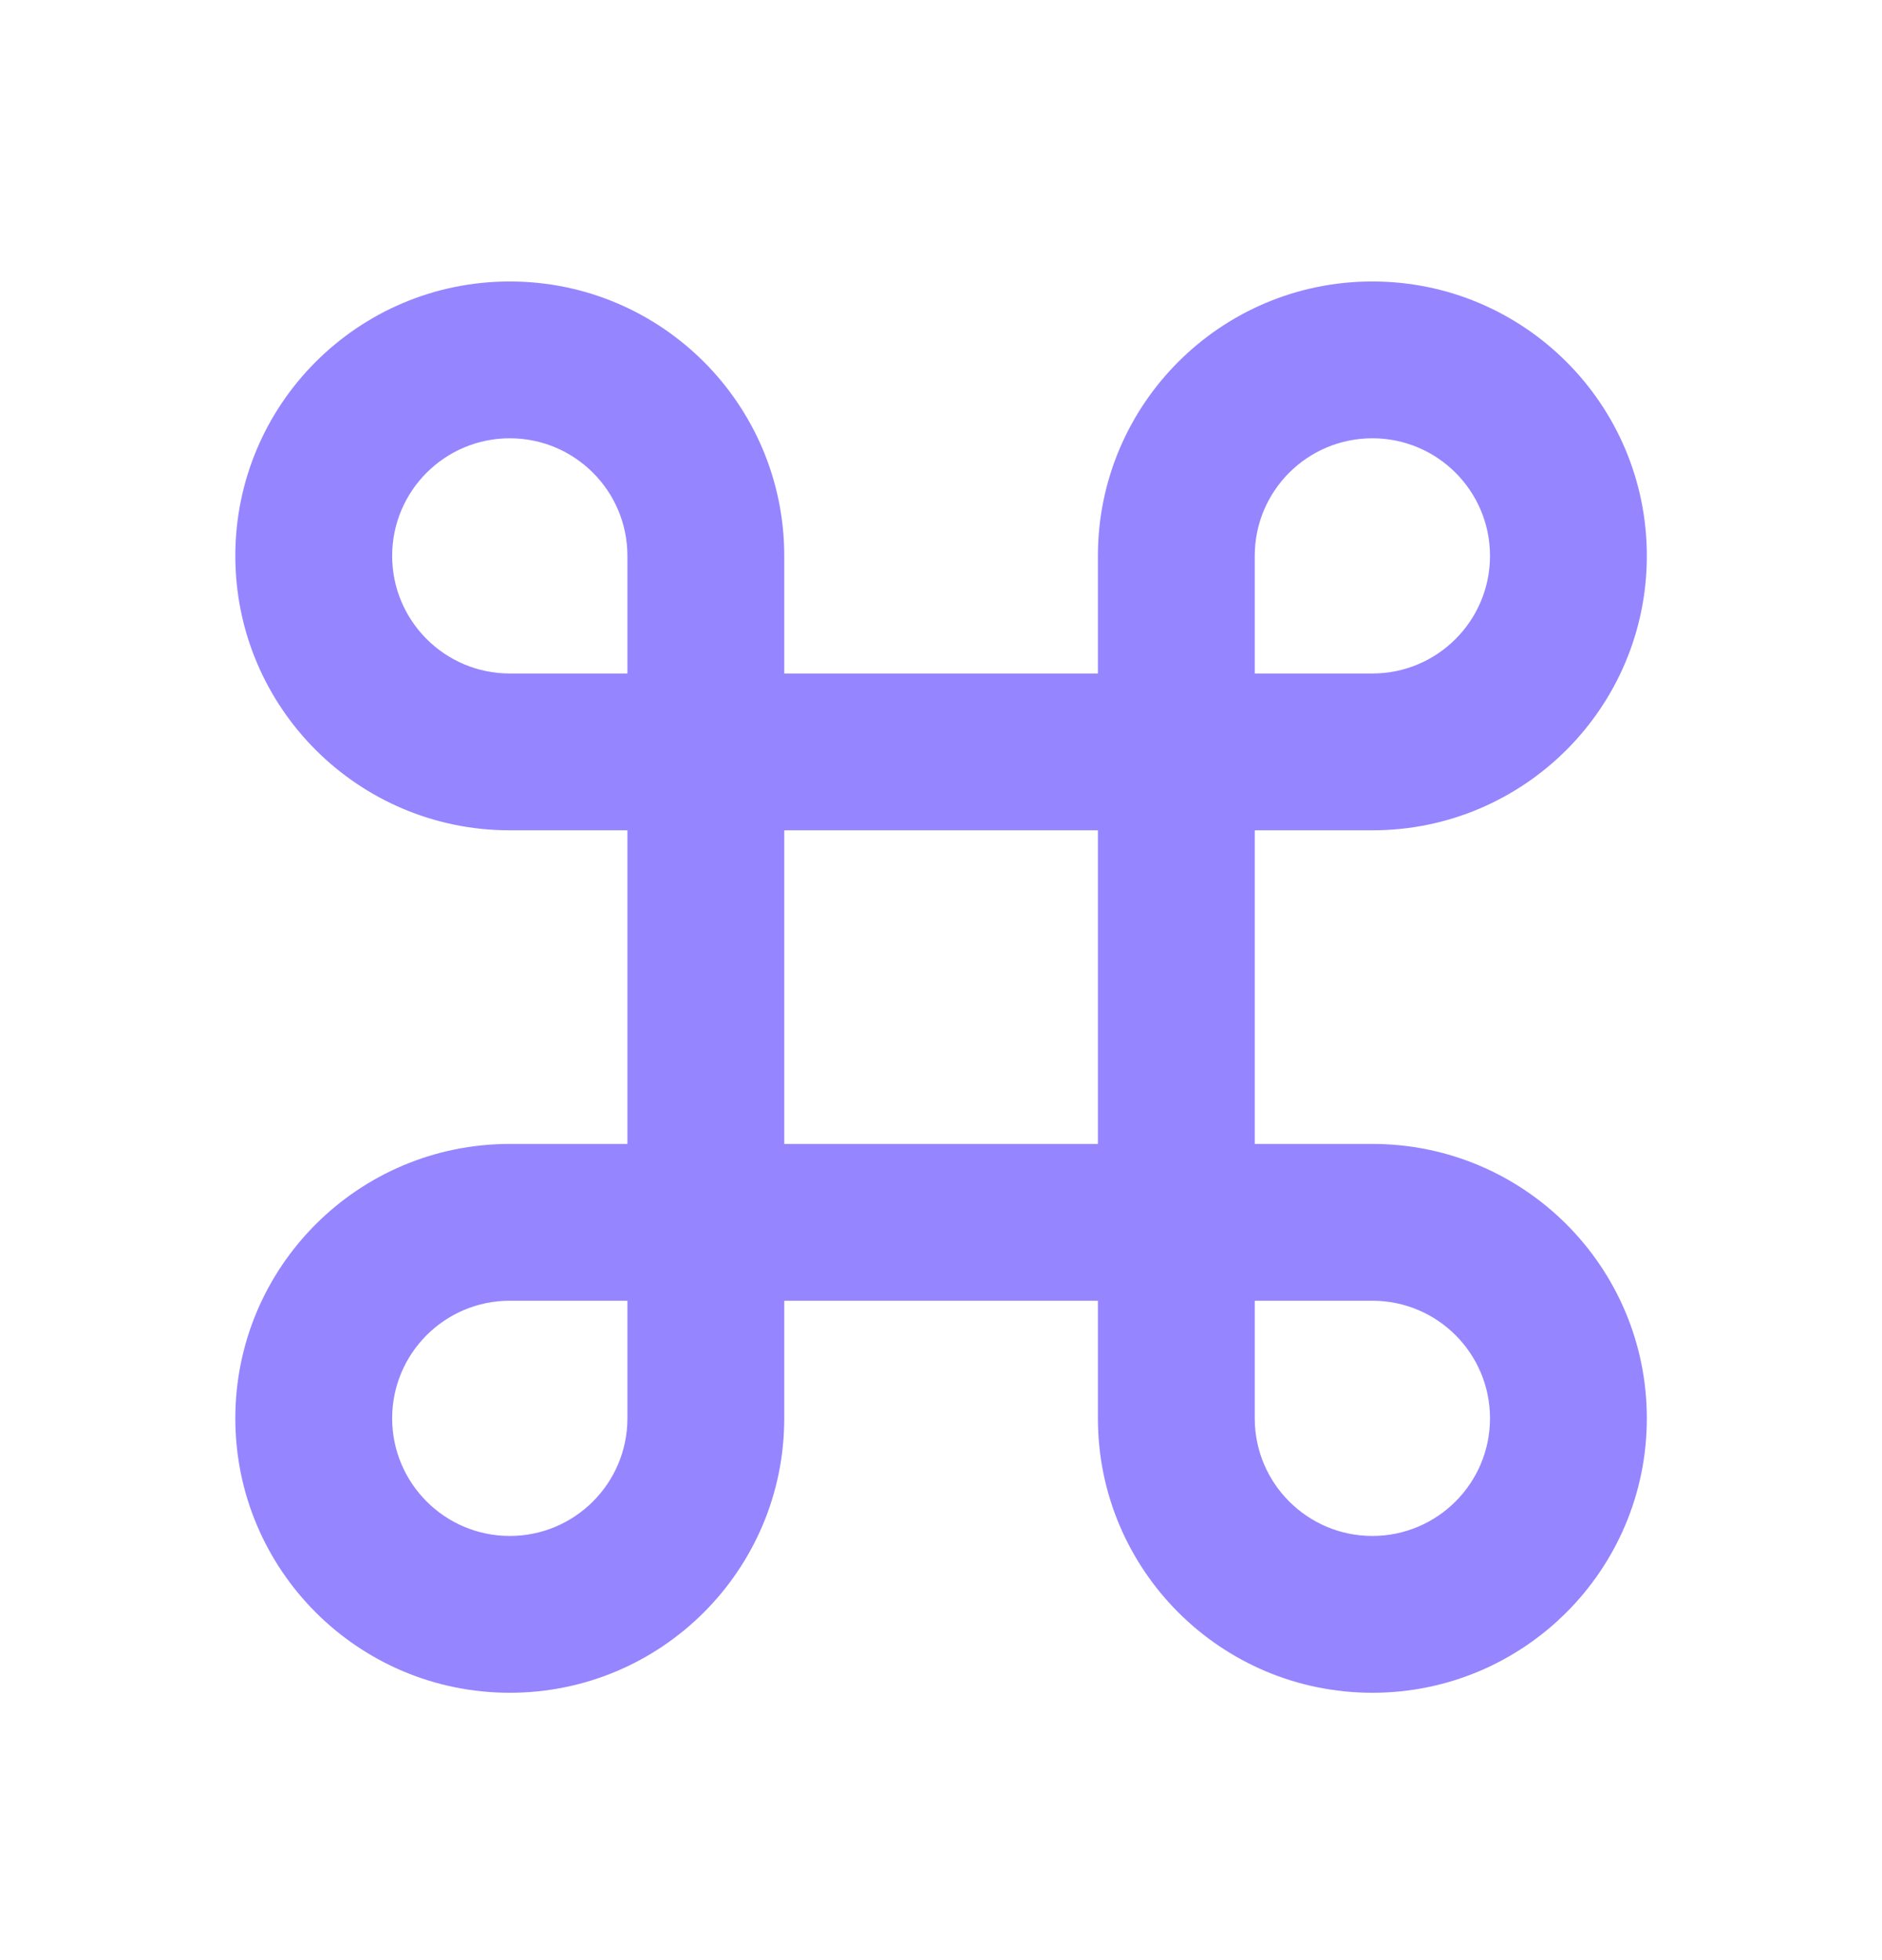 <svg width="24" height="25" viewBox="0 0 24 25" fill="none" xmlns="http://www.w3.org/2000/svg">
<path fillRule="evenodd" clipRule="evenodd" d="M3.001 7.09C3.001 5.157 4.568 3.59 6.501 3.59C8.434 3.59 10.001 5.157 10.001 7.09V8.59H14.001V7.09C14.001 5.157 15.568 3.59 17.501 3.59C19.434 3.59 21.001 5.157 21.001 7.09C21.001 9.023 19.434 10.59 17.501 10.59H16.001V14.59H17.501C19.434 14.59 21.001 16.157 21.001 18.09C21.001 20.023 19.434 21.59 17.501 21.59C15.568 21.59 14.001 20.023 14.001 18.09V16.59H10.001V18.09C10.001 20.023 8.434 21.59 6.501 21.59C4.568 21.59 3.001 20.023 3.001 18.09C3.001 16.157 4.568 14.59 6.501 14.59H8.001V10.59H6.501C4.568 10.59 3.001 9.023 3.001 7.09ZM8.001 8.59V7.09C8.001 6.261 7.329 5.59 6.501 5.59C5.673 5.59 5.001 6.261 5.001 7.09C5.001 7.918 5.673 8.59 6.501 8.59H8.001ZM10.001 10.59V14.59H14.001V10.59H10.001ZM8.001 16.59H6.501C5.673 16.59 5.001 17.261 5.001 18.09C5.001 18.918 5.673 19.59 6.501 19.59C7.329 19.59 8.001 18.918 8.001 18.09V16.59ZM16.001 16.59V18.09C16.001 18.918 16.673 19.59 17.501 19.59C18.329 19.59 19.001 18.918 19.001 18.09C19.001 17.261 18.329 16.59 17.501 16.59H16.001ZM16.001 8.59H17.501C18.329 8.59 19.001 7.918 19.001 7.09C19.001 6.261 18.329 5.59 17.501 5.59C16.672 5.59 16.001 6.261 16.001 7.09V8.59Z" fill="#9585FF"/>
</svg>
